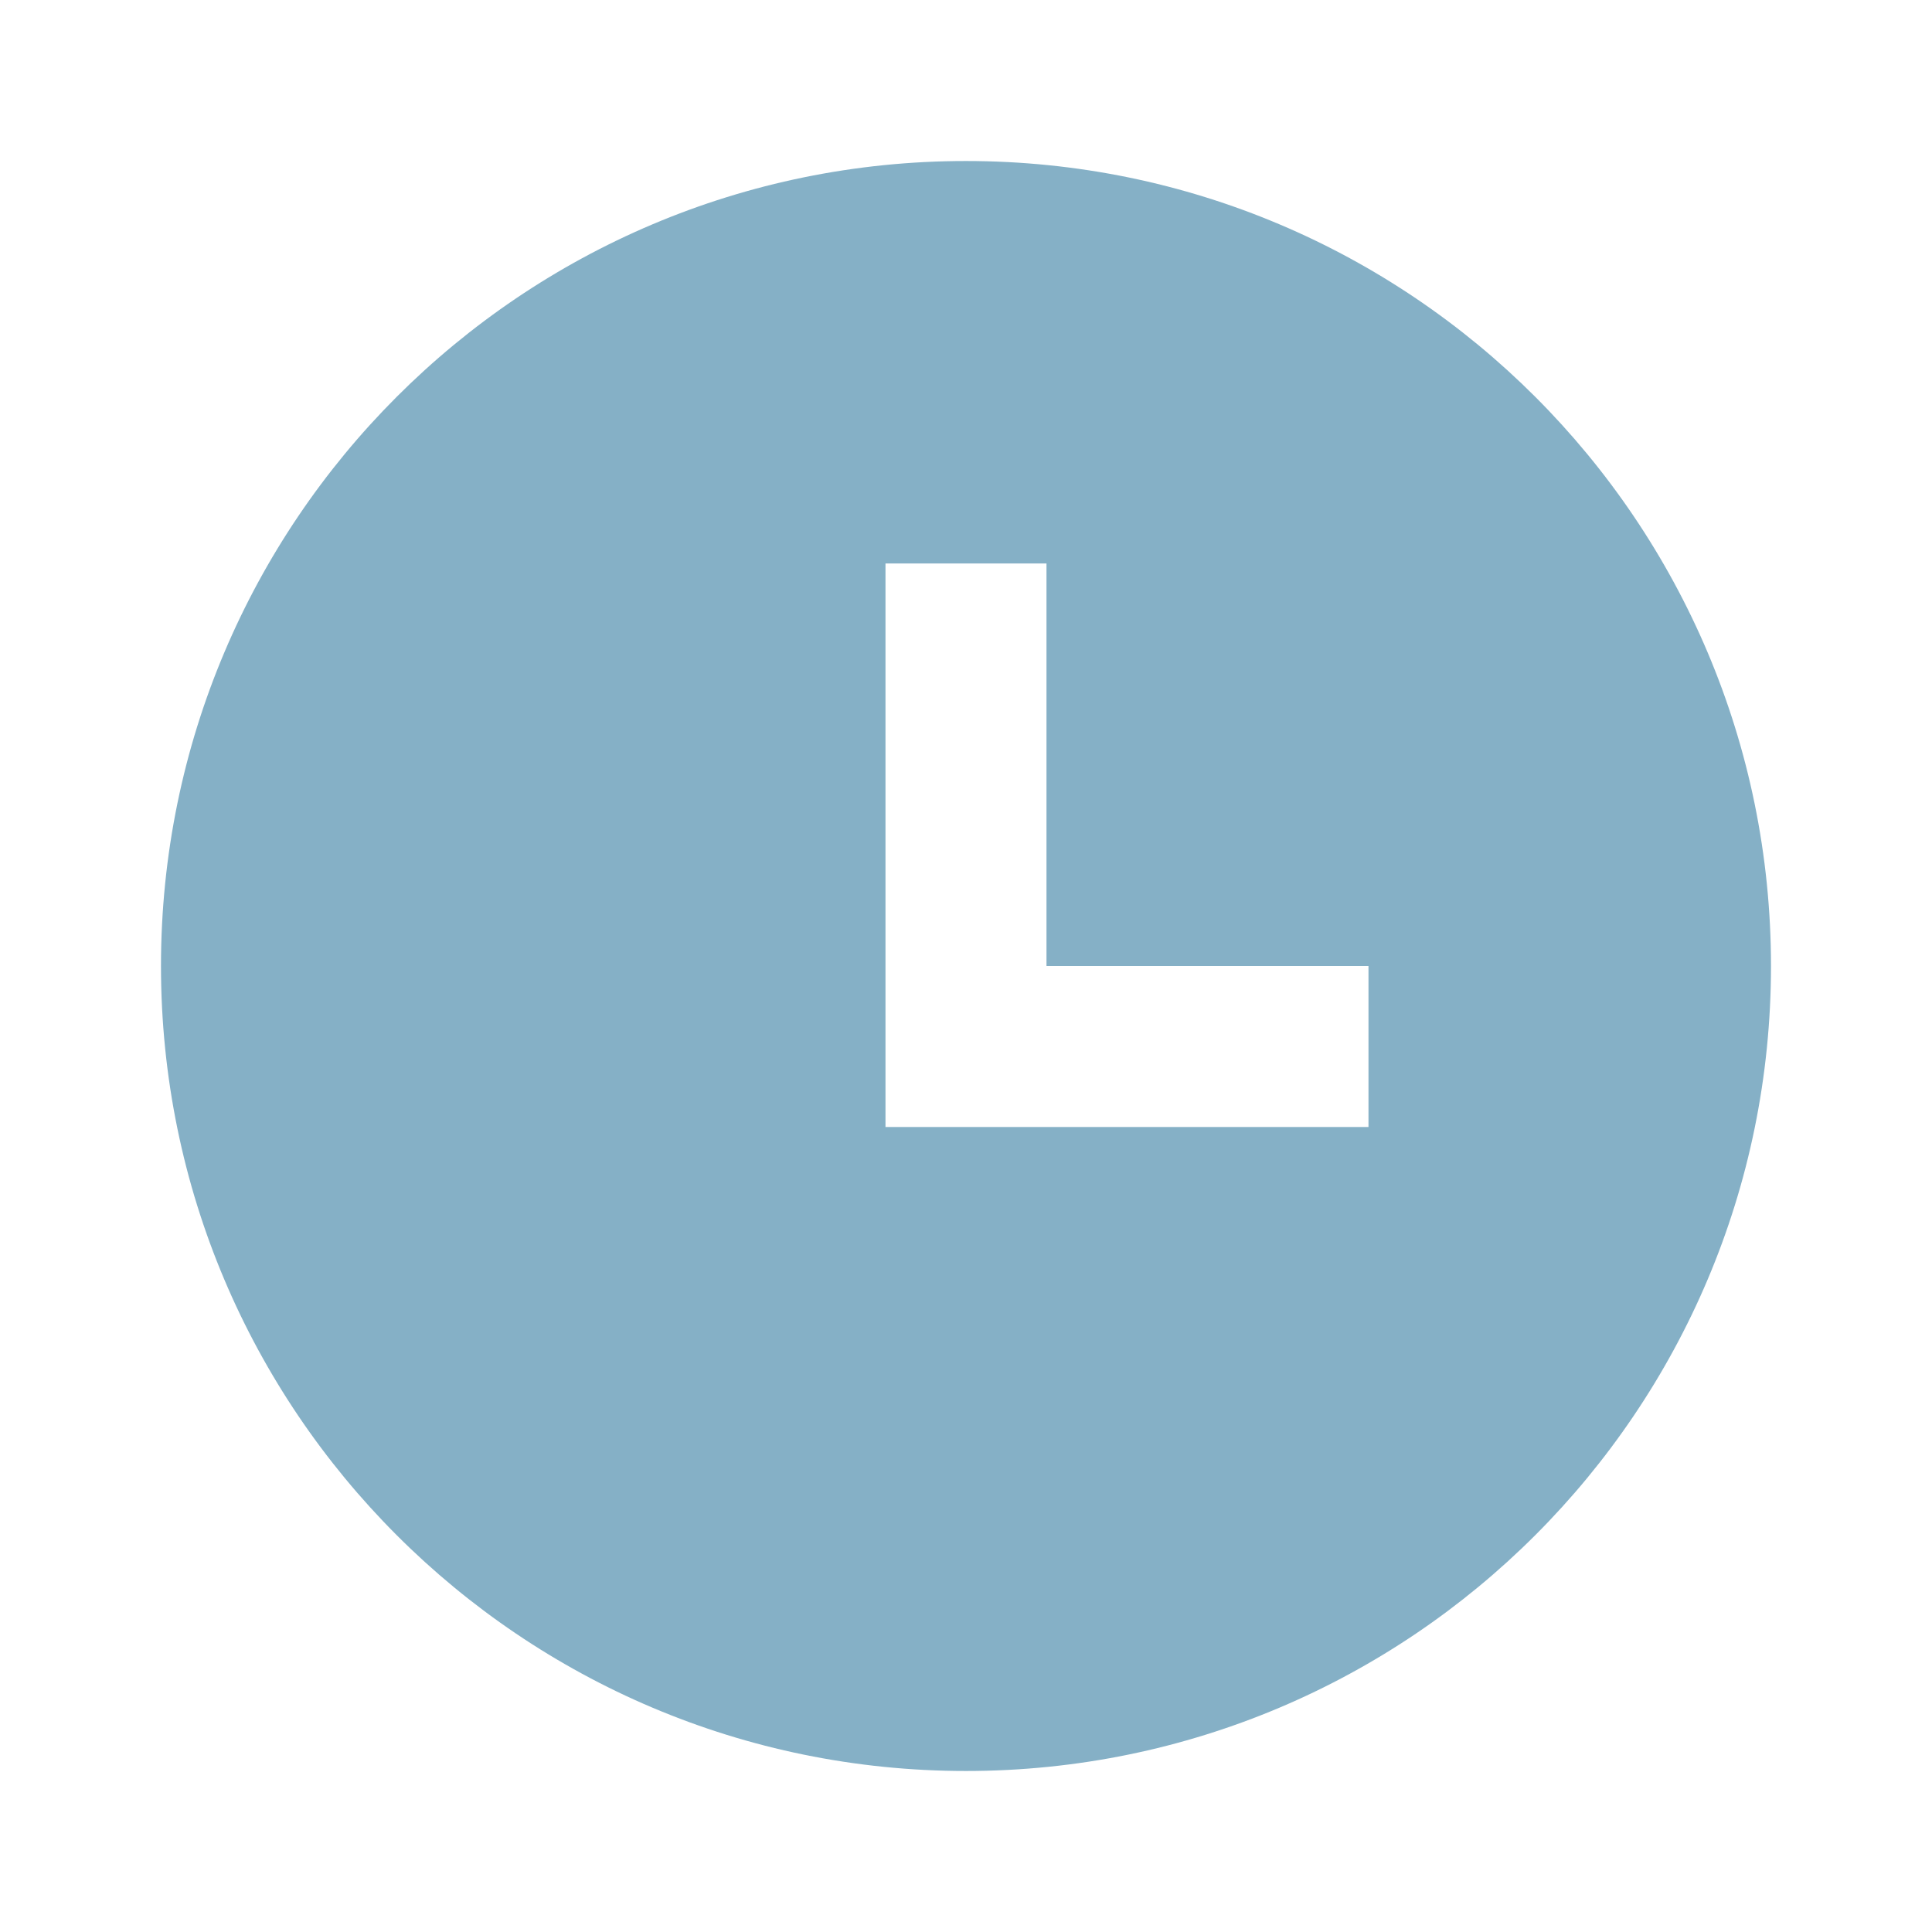 <svg width="65" height="65" viewBox="0 0 65 65" fill="none" xmlns="http://www.w3.org/2000/svg">
<path d="M32.499 59.583C17.541 59.583 5.416 47.458 5.416 32.5C5.416 17.542 17.541 5.417 32.499 5.417C47.458 5.417 59.583 17.542 59.583 32.5C59.583 47.458 47.458 59.583 32.499 59.583ZM35.208 32.5V18.958H29.791V37.917H46.041V32.5H35.208Z" fill="#85B0C6"/>
</svg>
